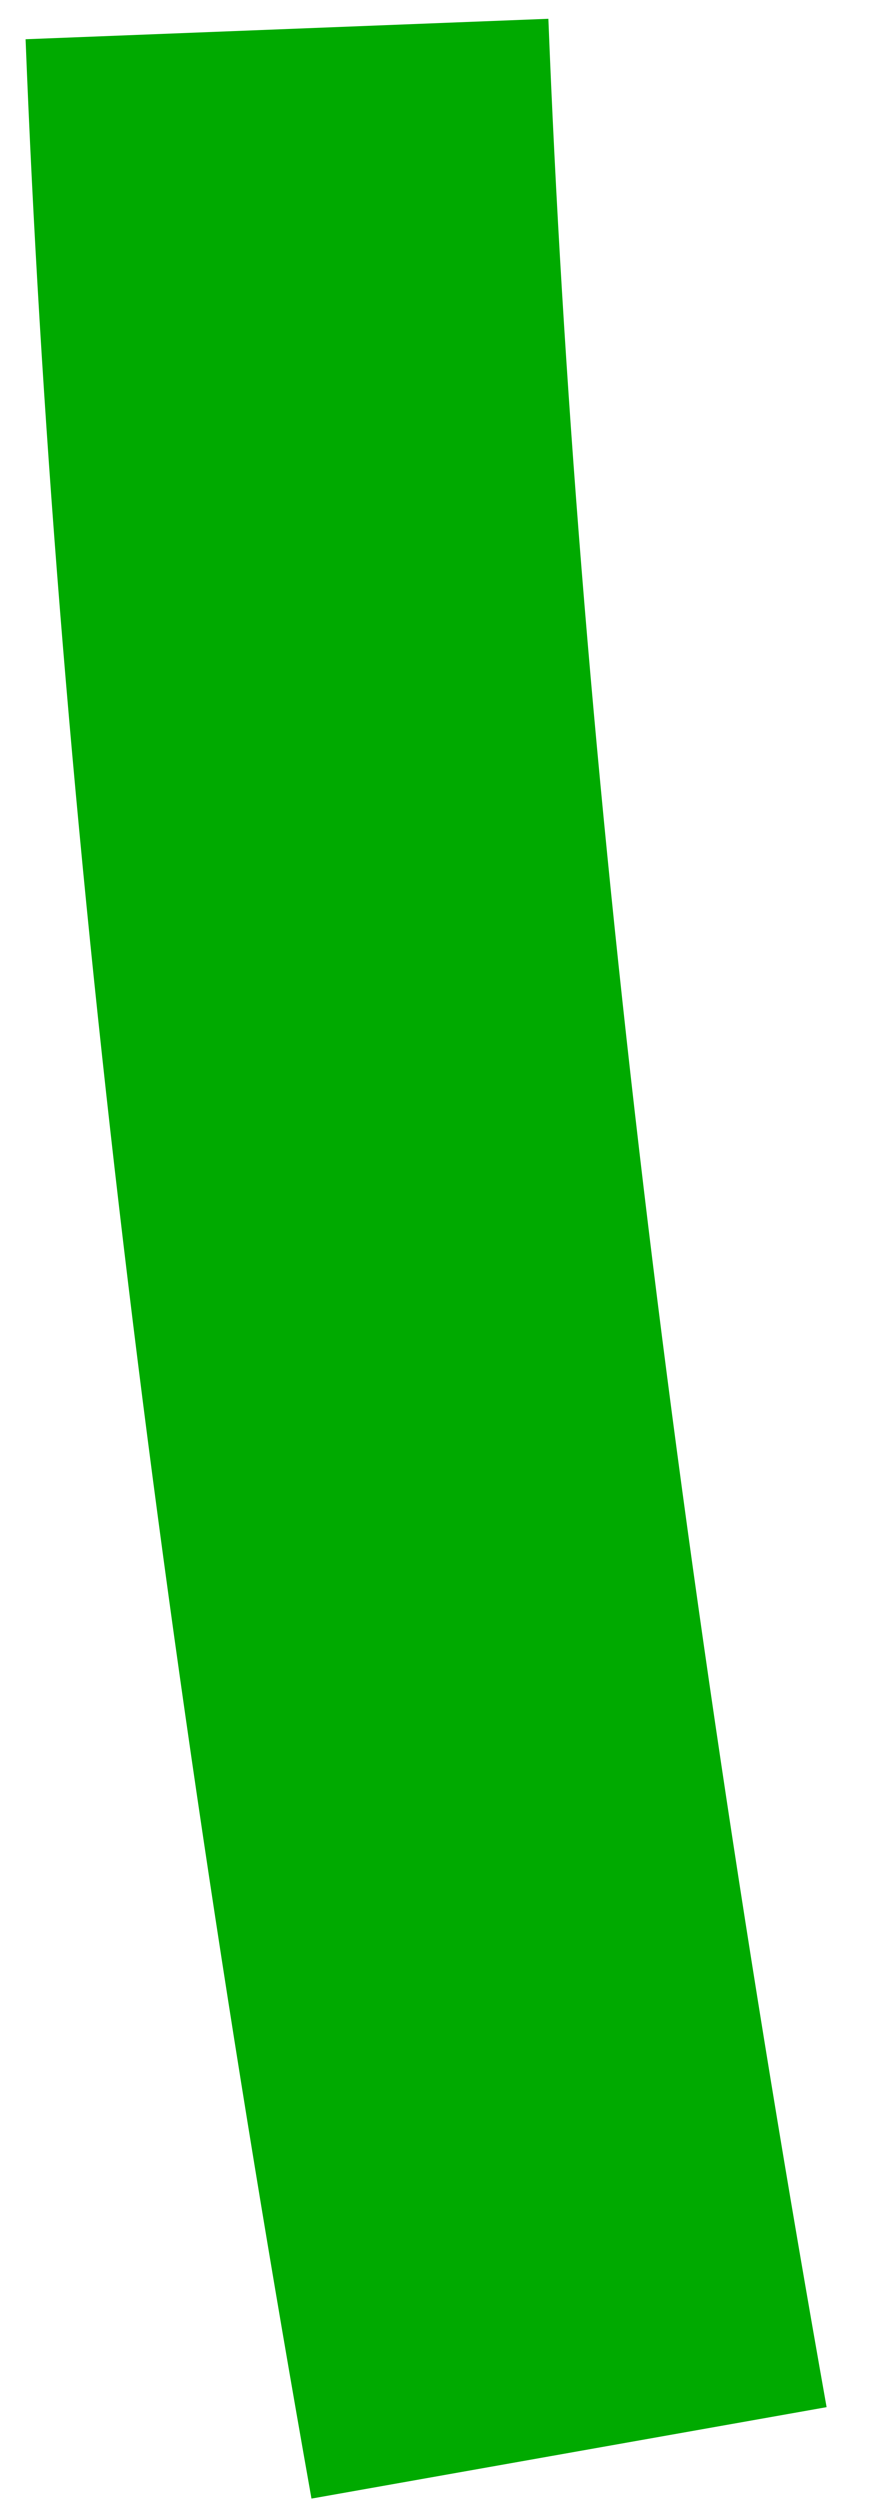 <?xml version="1.0" encoding="UTF-8"?> <svg xmlns="http://www.w3.org/2000/svg" xmlns:xlink="http://www.w3.org/1999/xlink" width="15px" height="43px" viewBox="0 0 15 43"> <!-- Generator: Sketch 57 (83077) - https://sketch.com --> <title>path-14</title> <desc>Created with Sketch.</desc> <g id="Page-1" stroke="none" stroke-width="1" fill="none" fill-rule="evenodd"> <g id="1660-copy-10" transform="translate(-1520, -1650)" fill="#00AA00" fill-rule="nonzero"> <g id="Путь" transform="translate(1130, 1189)"> <g transform="translate(11.422, 15.944)" id="path-14"> <path d="M379.018,445.731 C379.517,458.491 381.173,472.475 383.936,488.034 L392.797,486.461 C390.102,471.28 388.493,457.693 388.011,445.379 L379.018,445.731 Z"></path> </g> </g> </g> </g> </svg> 